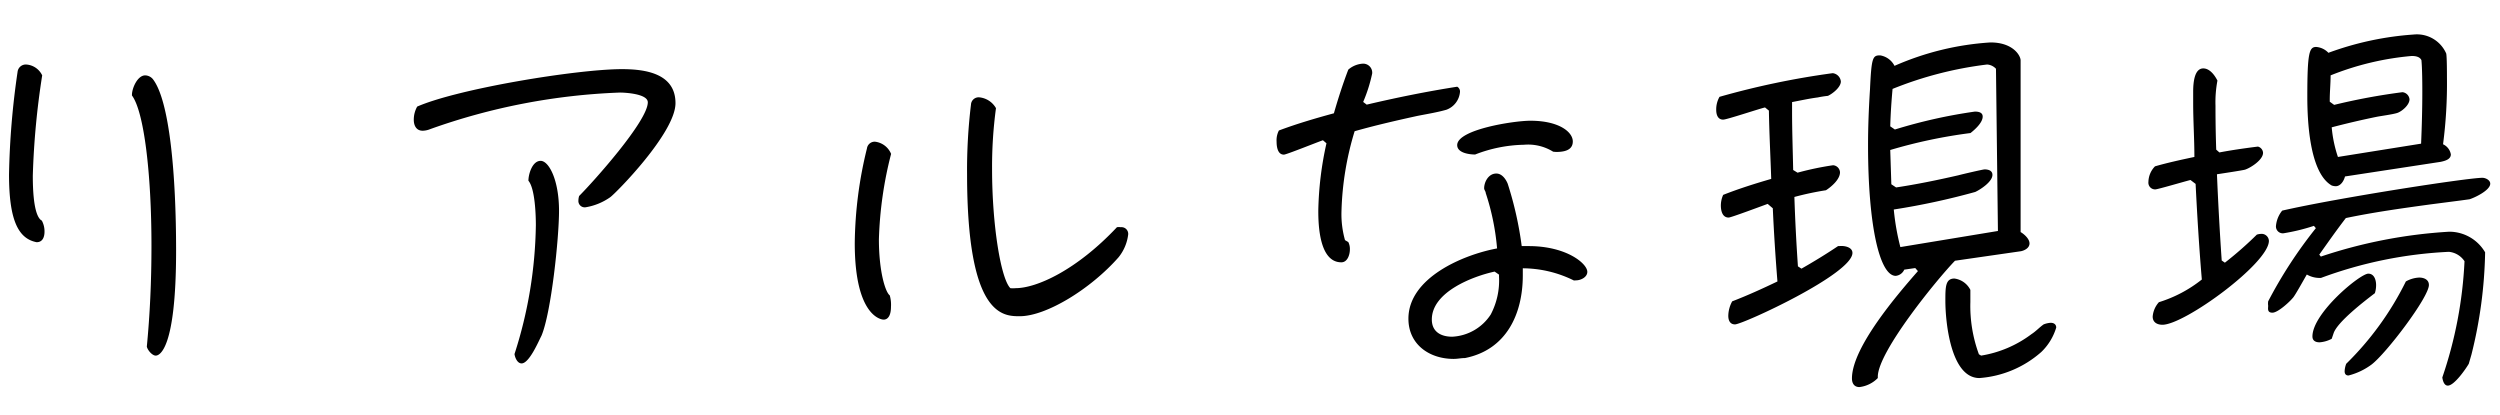 <svg id="レイヤー_1" data-name="レイヤー 1" xmlns="http://www.w3.org/2000/svg" viewBox="0 0 205 34"><path d="M3.65,19c0,.44-.16.86-.64.86H3C1.44,19.56.74,17.93.74,14.31a65.48,65.48,0,0,1,.7-8.41.68.68,0,0,1,.71-.61,1.56,1.56,0,0,1,1.31.89,64.7,64.7,0,0,0-.77,8.23c0,2.78.42,3.52.74,3.68A1.85,1.85,0,0,1,3.65,19Zm8.77,1.15c0-5.92-.61-11-1.6-12.32V7.78c0-.54.45-1.6,1.09-1.6a.86.86,0,0,1,.61.29c1.4,1.76,1.92,7.94,1.92,14.08,0,8.16-1.38,8.61-1.67,8.61s-.67-.45-.73-.74Q12.42,24.49,12.42,20.17Z"/><path d="M53.12,8.39c0-.7-1.85-.8-2.3-.8a51.77,51.77,0,0,0-15.55,3,1.7,1.7,0,0,1-.61.13c-.54,0-.73-.45-.73-.9a2.2,2.2,0,0,1,.28-1.08C37.57,7.27,47.33,5.67,51,5.67c1.92,0,4.39.35,4.39,2.79s-4.93,7.42-5.35,7.71A4.87,4.87,0,0,1,48,17a.52.52,0,0,1-.57-.57,1.29,1.29,0,0,1,.06-.36C48.64,14.92,53.12,9.93,53.12,8.39ZM43.94,18.47c0-.8-.06-3-.61-3.65,0-.54.32-1.63,1-1.63s1.51,1.57,1.51,4.1c0,2.24-.64,8.35-1.44,10.24-.23.44-1,2.27-1.63,2.27-.36,0-.55-.51-.58-.77A35.84,35.84,0,0,0,43.94,18.47Z"/><path d="M73.06,25.16c0,.61-.19,1.05-.61,1.05-.12,0-2.36-.19-2.36-6.27a33.57,33.57,0,0,1,1-7.77.64.64,0,0,1,.67-.55,1.63,1.63,0,0,1,1.31,1,31.53,31.53,0,0,0-1,7c0,2.68.54,4.35.89,4.6A2.8,2.8,0,0,1,73.06,25.16Zm10.56.77c-1.38,0-4.32,0-4.32-11.65a44.44,44.44,0,0,1,.32-5.7.63.63,0,0,1,.67-.6,1.77,1.77,0,0,1,1.38.89,35.94,35.94,0,0,0-.32,5c0,4.64.73,9,1.5,9.76a2,2,0,0,0,.42,0c1.73,0,5-1.47,8.32-5a1.27,1.27,0,0,1,.32,0,.55.55,0,0,1,.6.61,3.66,3.66,0,0,1-.79,1.86C89.44,23.69,85.8,25.93,83.62,25.93Z"/><path d="M110.56,19.85a1.24,1.24,0,0,1,.13.61c0,.41-.19,1.05-.7,1.05-1.79,0-1.89-3-1.89-4.22a27.33,27.33,0,0,1,.67-5.54l-.29-.25c-.47.16-3,1.18-3.2,1.18-.51,0-.6-.64-.6-1.06a1.75,1.75,0,0,1,.19-.92c1.47-.55,3-1,4.51-1.41.35-1.22.74-2.43,1.18-3.58a2,2,0,0,1,1.19-.49.74.74,0,0,1,.77.8,12.33,12.33,0,0,1-.74,2.34l.29.22C114.53,8,117,7.5,119.49,7.11a.45.45,0,0,1,.23.42A1.71,1.71,0,0,1,118.6,9c-.77.22-1.6.35-2.4.51-1.73.38-3.43.77-5.12,1.25A24.6,24.6,0,0,0,110,17.38a7.83,7.83,0,0,0,.29,2.31ZM129.06,23a9.52,9.52,0,0,0-4.19-1v.58c0,3.17-1.35,6.11-4.74,6.78-.32,0-.61.07-.93.07-2,0-3.71-1.19-3.71-3.3,0-3.36,4.51-5.25,7.27-5.76a19.72,19.72,0,0,0-.93-4.54c0-.13-.13-.26-.13-.39,0-.51.35-1.21,1-1.21.45,0,.77.44.93.83a28.76,28.76,0,0,1,1.15,5.12h.58c3.1,0,4.8,1.44,4.8,2.11,0,.45-.55.7-.93.7Zm-6.14-.48-.36-.25c-1.76.38-5.15,1.66-5.15,3.93,0,1,.74,1.41,1.67,1.41a4,4,0,0,0,3.16-1.82,6,6,0,0,0,.68-3.11Zm4.44-10.08a3.9,3.9,0,0,0-2.4-.57,11.59,11.59,0,0,0-4,.8c-.48,0-1.47-.13-1.47-.77,0-1.28,4.64-2,6-2,2.36,0,3.48.93,3.48,1.7s-.8.86-1.37.86Z"/><path d="M151,20.17c.35,0,.9.13.9.57,0,1.73-9,5.86-9.63,5.86-.42,0-.55-.35-.55-.7a2.55,2.55,0,0,1,.32-1.19c1.25-.48,2.5-1.05,3.71-1.63-.16-2-.29-4-.38-6l-.42-.36c-.45.16-3,1.12-3.2,1.12-.51,0-.64-.54-.64-1a2.15,2.15,0,0,1,.19-.86c1.29-.51,2.63-.93,3.94-1.31-.06-1.86-.16-3.71-.19-5.6l-.32-.26c-.54.13-3.14,1-3.43,1-.44,0-.57-.41-.57-.8A2.07,2.07,0,0,1,141,7.94,66.22,66.22,0,0,1,150.28,6a.76.76,0,0,1,.67.68c0,.47-.67,1-1.06,1.18a8.17,8.17,0,0,0-.83.13c-.7.09-1.41.25-2.11.38v.8c0,1.57.06,3.17.09,4.77l.36.22a24.35,24.35,0,0,1,2.91-.61.61.61,0,0,1,.57.58c0,.58-.7,1.18-1.15,1.47a24.42,24.42,0,0,0-2.59.55c.06,1.88.16,3.8.29,5.69l.29.19c1-.57,2-1.18,3-1.85Zm9.31,1.21c-1.44,1.48-6.33,7.46-6.33,9.51V31a2.52,2.52,0,0,1-1.51.74c-.41,0-.61-.29-.61-.71,0-2.56,3.78-6.94,5.41-8.8l-.22-.25-.9.13a.86.86,0,0,1-.7.51c-1.31,0-2.27-4.07-2.27-10.72,0-1.51.06-3,.16-4.58.12-2.62.22-2.78.83-2.78a1.61,1.61,0,0,1,1.18.86,23.07,23.07,0,0,1,7.87-1.92c1.86,0,2.47,1.09,2.47,1.47l0,14.08c.28.16.73.55.73.93s-.41.58-.7.64Zm3.36-15.74a1.08,1.08,0,0,0-.73-.35,30.44,30.44,0,0,0-7.75,2c-.09,1-.16,2-.19,3.07l.38.26a42.19,42.19,0,0,1,6.56-1.47c.29,0,.64.06.64.41,0,.51-.67,1.09-1,1.35A41.44,41.44,0,0,0,155,12.3l.09,2.81.39.26c1.73-.26,3.42-.61,5.12-1,.25-.07,2-.48,2.14-.48.29,0,.64.09.64.45,0,.57-1,1.21-1.41,1.4a58.1,58.1,0,0,1-6.68,1.44,19.5,19.5,0,0,0,.54,3.08l8-1.32Zm-1.22,23.52a9.34,9.34,0,0,0,4.13-1.76c.36-.23.68-.58,1-.8a1.82,1.82,0,0,1,.58-.13c.26,0,.45.13.45.39a4.61,4.61,0,0,1-1.22,2A8.61,8.61,0,0,1,162.31,31c-2.37,0-2.79-4.67-2.79-6.33,0-1.12,0-1.83.74-1.83a1.71,1.71,0,0,1,1.31.93c0,.35,0,.71,0,1a11.46,11.46,0,0,0,.7,4.28Z"/><path d="M182.44,21.54a30.14,30.14,0,0,0,2.62-2.3,1.2,1.2,0,0,1,.32-.06.6.6,0,0,1,.67.57c0,1.83-6.91,6.88-8.73,6.88-.42,0-.8-.19-.8-.67a2,2,0,0,1,.51-1.18,10.73,10.73,0,0,0,3.52-1.86c-.22-2.62-.38-5.22-.51-7.84l-.42-.32c-.42.1-2.69.77-2.88.77a.55.55,0,0,1-.57-.61,1.87,1.87,0,0,1,.54-1.28c1-.29,2.14-.54,3.23-.77,0-1.47-.1-2.94-.1-4.41,0-.2,0-.55,0-.93,0-.86.13-1.92.83-1.92.52,0,.93.54,1.16,1a9.52,9.52,0,0,0-.16,2.05c0,.48,0,1.85.06,3.61l.26.23c1-.19,2.11-.35,3.16-.48a.56.56,0,0,1,.42.51c0,.58-1,1.22-1.47,1.38-.19.06-1.92.32-2.31.38.1,2.37.23,4.74.39,7.07Zm20,8.29c-.22.38-1.18,1.79-1.72,1.79-.32,0-.42-.45-.45-.67a34.29,34.29,0,0,0,1.82-9.53,1.73,1.73,0,0,0-1.28-.77,34.75,34.75,0,0,0-10.49,2.14s-.1,0-.16,0a2.09,2.09,0,0,1-1-.28c-.19.32-1,1.79-1.15,1.92-.26.32-1.22,1.21-1.67,1.21s-.35-.35-.35-.57a1.34,1.34,0,0,1,0-.36,36.82,36.82,0,0,1,3.91-6l-.16-.19a15.91,15.91,0,0,1-2.5.61.56.56,0,0,1-.61-.61,2.31,2.31,0,0,1,.51-1.25c4.64-1.06,15.2-2.69,16.42-2.69.26,0,.64.19.64.48,0,.55-1.28,1.15-1.7,1.28l-.73.1-2.47.32c-2.33.32-4.64.64-6.94,1.12-.77,1-1.47,2-2.18,3l.13.16A40.49,40.49,0,0,1,200.84,19a3.41,3.41,0,0,1,2.94,1.69,36.84,36.84,0,0,1-1.12,8.38ZM192.29,14.47c-.09.35-.35.8-.77.8a1.07,1.07,0,0,1-.32-.06c-1.85-1.06-2-5.44-2-7.27,0-3.64.16-4.09.73-4.09a1.54,1.54,0,0,1,1,.48,25.19,25.19,0,0,1,7-1.5,2.62,2.62,0,0,1,2.66,1.56c.06.26.06,1.7.06,2a38.19,38.19,0,0,1-.32,5.44,1.12,1.12,0,0,1,.64.83c0,.42-.51.54-.83.61ZM191.2,27.78a2.47,2.47,0,0,1-1,.29c-.32,0-.58-.13-.58-.48,0-1.92,3.91-5.15,4.58-5.15.48,0,.64.51.64.93a2.22,2.22,0,0,1-.1.67c-.8.61-3.1,2.37-3.39,3.3Zm7.33-16c.06-1.4.1-2.84.1-4.28,0-2-.07-2.47-.07-2.56-.13-.29-.48-.35-.8-.35a23.3,23.3,0,0,0-6.65,1.59c0,.68-.07,1.35-.07,2v.16l.36.26A51.4,51.4,0,0,1,197,7.56a.65.65,0,0,1,.58.58c0,.48-.64,1-1,1.12s-1.35.25-1.7.32c-1.22.25-2.46.54-3.68.86a10.4,10.4,0,0,0,.51,2.43Zm-1.25,11.3a2.43,2.43,0,0,1,1.09-.32c.39,0,.8.16.8.61,0,1-3.49,5.6-4.7,6.52a5.39,5.39,0,0,1-1.89.9c-.22,0-.32-.13-.32-.35a1.91,1.91,0,0,1,.13-.61A24.8,24.8,0,0,0,197.28,23.08Z"/></svg>